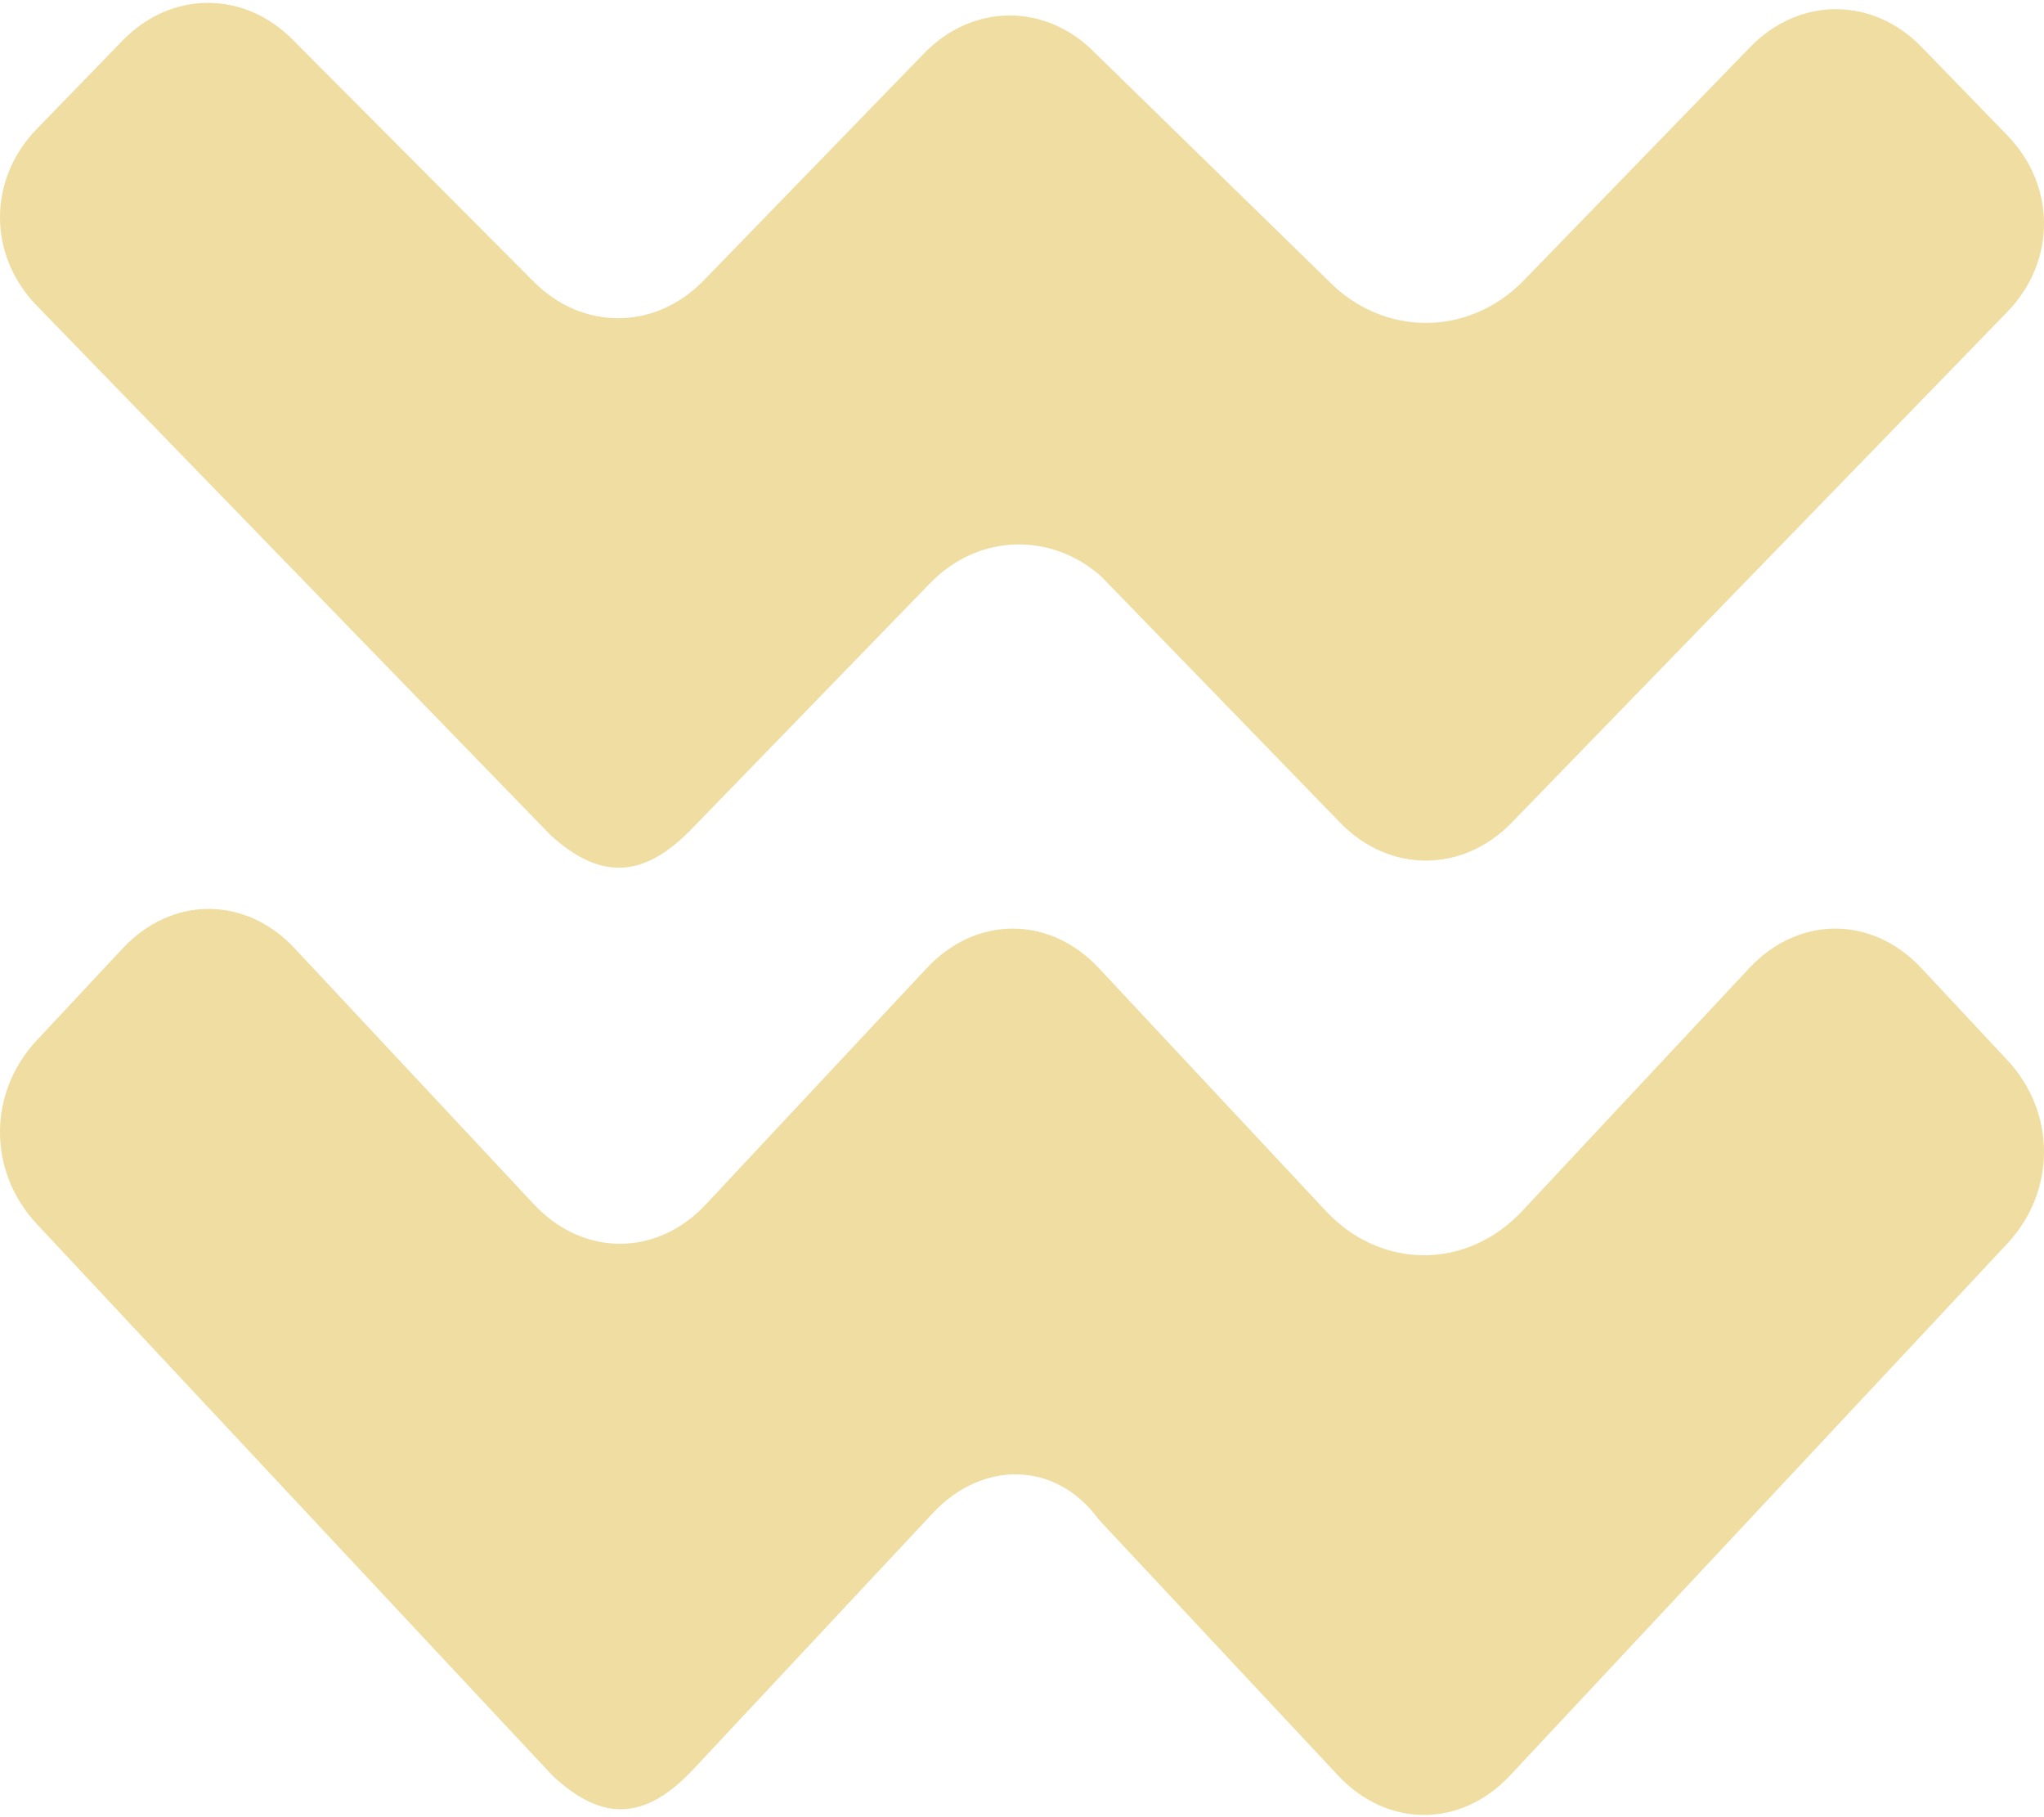 <?xml version="1.0" encoding="UTF-8"?>
<svg xmlns="http://www.w3.org/2000/svg" width="99" height="88" viewBox="0 0 99 88" fill="none">
  <path d="M45.054 28.238L33.494 40.149C31.123 42.592 29.048 42.592 26.677 40.454L1.778 14.799C-0.593 12.356 -0.593 8.691 1.778 6.248L5.928 1.972C8.299 -0.472 11.856 -0.472 14.227 1.972L25.787 13.578C28.159 16.021 31.716 16.021 34.087 13.578L44.758 2.583C47.129 0.139 50.686 0.139 53.057 2.583L64.32 13.578C66.988 16.326 71.138 16.326 73.805 13.578L84.772 2.277C87.144 -0.166 90.701 -0.166 93.072 2.277L97.222 6.553C99.593 8.996 99.593 12.661 97.222 15.105L73.213 39.843C70.841 42.287 67.284 42.287 64.913 39.843L53.353 27.932C50.982 25.794 47.425 25.794 45.054 28.238Z" fill="#EFDDA2"></path>
  <path d="M45.189 73.267L33.595 85.667C31.216 88.21 29.135 88.21 26.757 85.985L1.784 59.277C-0.595 56.734 -0.595 52.919 1.784 50.375L5.946 45.924C8.324 43.38 11.892 43.38 14.27 45.924L25.865 58.324C28.243 60.867 31.811 60.867 34.189 58.324L44.892 46.877C47.27 44.334 50.838 44.334 53.216 46.877L64.216 58.642C66.892 61.503 71.054 61.503 73.73 58.642L84.73 46.877C87.108 44.334 90.676 44.334 93.054 46.877L97.216 51.329C99.595 53.872 99.595 57.688 97.216 60.231L73.135 85.985C70.757 88.528 67.189 88.528 64.811 85.985L53.216 73.585C51.135 70.724 47.568 70.724 45.189 73.267Z" fill="#EFDDA2"></path>
</svg>
